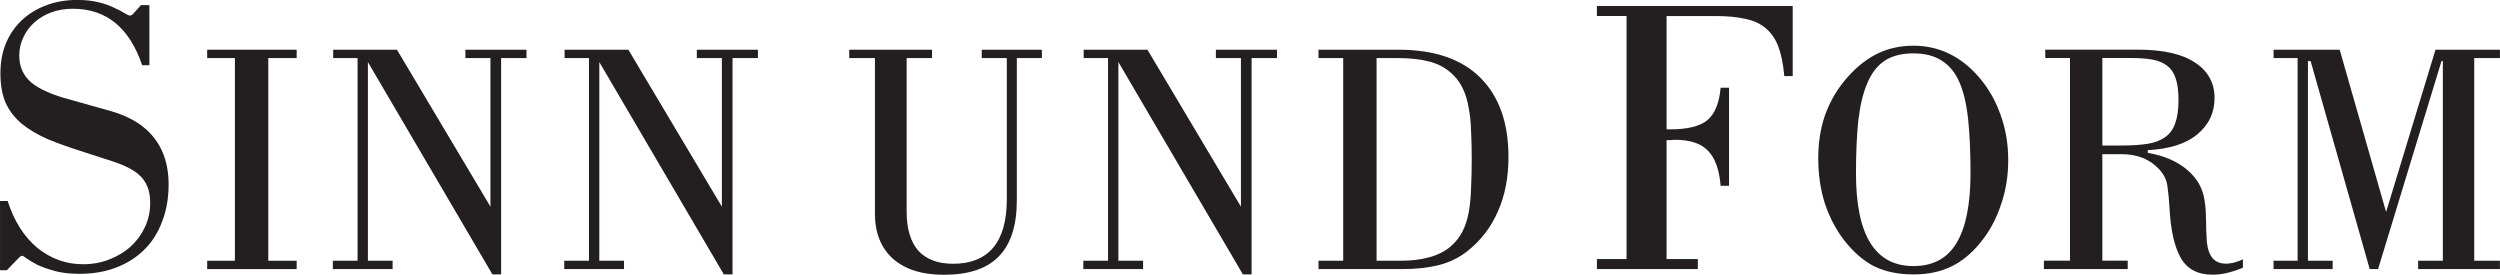 <?xml version="1.0" encoding="UTF-8" standalone="no"?>
<svg xmlns:rdf="http://www.w3.org/1999/02/22-rdf-syntax-ns#" xmlns="http://www.w3.org/2000/svg" viewBox="0 0 300 32.971" width="84.667mm" version="1.1" xmlns:cc="http://creativecommons.org/ns#" height="9.305mm" xmlns:dc="http://purl.org/dc/elements/1.1/">
 <g fill="#231f20" transform="translate(-243.41 -724.42)">
  <path style="" d="m243.41 756.85v-8.313h0.913q1.153 3.604 3.556 5.622 2.45 1.97 5.478 1.97 1.73 0 3.171-0.577 1.49-0.577 2.547-1.538 1.105-1.009 1.73-2.354 0.625-1.345 0.625-2.883 0-1.442-0.529-2.354-0.48-0.913-1.49-1.538-1.009-0.625-2.499-1.105-1.49-0.48-3.412-1.105-2.45-0.769-4.324-1.538-1.874-0.817-3.171-1.874-1.249-1.057-1.922-2.499-0.625-1.442-0.625-3.556 0-1.922 0.625-3.508 0.673-1.634 1.874-2.787 1.249-1.201 2.931-1.826 1.682-0.673 3.796-0.673 1.49 0 2.595 0.288 1.153 0.288 1.874 0.673 0.769 0.336 1.201 0.625 0.48 0.288 0.625 0.288 0.24 0 0.432-0.24l0.913-1.009h1.009v7.207h-0.865q-2.306-6.775-8.313-6.775-1.393 0-2.595 0.432-1.153 0.432-2.018 1.201-0.865 0.769-1.345 1.826-0.48 1.009-0.48 2.162 0 2.018 1.49 3.267 1.49 1.201 4.613 2.018 2.787 0.769 4.949 1.393 2.162 0.625 3.7 1.778 3.171 2.45 3.171 7.015 0 2.45-0.769 4.421-0.721 1.97-2.114 3.364-1.393 1.393-3.364 2.162-1.97 0.769-4.469 0.769-1.682 0-2.931-0.336-1.201-0.336-2.066-0.721-0.817-0.432-1.297-0.769-0.432-0.336-0.577-0.336t-0.384 0.24l-1.442 1.49h-0.817z"/>
  <path style="" d="m268.27 755.71h3.326v-24.321h-3.326v-1.002h10.738v1.002h-3.406v24.321h3.406v1.002h-10.738v-1.002z"/>
  <path style="" d="m283.35 755.71h2.965v-24.321h-2.925v-1.002h7.653l11.219 18.832v-17.83h-3.005v-1.002h7.332v1.002h-3.045v25.964h-1.042l-14.945-25.483v23.841h2.965v1.002h-7.172v-1.002z"/>
  <path style="" d="m311.12 755.71h2.965v-24.321h-2.925v-1.002h7.653l11.219 18.832v-17.83h-3.005v-1.002h7.332v1.002h-3.045v25.964h-1.042l-14.945-25.483v23.841h2.965v1.002h-7.172v-1.002z"/>
  <path style="" d="m348.4 731.39h-3.085v-1.002h9.937v1.002h-3.045v18.431q0 3.085 1.402 4.688 1.442 1.563 4.167 1.563 3.165 0 4.808-1.923 1.643-1.963 1.643-5.81v-16.949h-3.005v-1.002h7.212v1.002h-3.005v17.069q0 4.528-2.164 6.731-2.124 2.204-6.611 2.204-3.887 0-6.09-1.923-2.164-1.963-2.164-5.409v-18.672z"/>
  <path style="" d="m373.41 755.71h2.965v-24.321h-2.925v-1.002h7.653l11.219 18.832v-17.83h-3.005v-1.002h7.332v1.002h-3.045v25.964h-1.042l-14.945-25.483v23.841h2.965v1.002h-7.172v-1.002z"/>
  <path style="" d="m408.6 755.71h2.845q4.007 0 6.01-1.683 0.922-0.801 1.442-1.803 0.521-1.042 0.761-2.324 0.24-1.322 0.28-2.925 0.08-1.603 0.08-3.526 0-1.803-0.08-3.326-0.04-1.523-0.28-2.725-0.2-1.242-0.641-2.204-0.441-1.002-1.202-1.763-1.162-1.162-2.805-1.603-1.643-0.441-3.927-0.441h-2.484v24.321zm-4.007-24.321h-2.965v-1.002h9.616q6.451 0 9.817 3.366t3.366 9.496q0 3.726-1.282 6.571-1.242 2.845-3.686 4.768-1.482 1.162-3.406 1.643-1.883 0.481-4.407 0.481h-10.017v-1.002h2.965v-24.321z"/>
  <path style="" d="m435.04 755.51h3.556v-29.166h-3.556v-1.201h23.496v8.409h-1.009q-0.192-2.162-0.721-3.556-0.529-1.393-1.538-2.21-0.961-0.817-2.45-1.105-1.442-0.336-3.508-0.336h-5.91v13.598h0.432q3.123 0 4.469-1.105 1.345-1.153 1.586-3.892h1.009v11.772h-1.009q-0.24-2.931-1.538-4.228-1.249-1.297-3.988-1.297-0.24 0-0.48 0.048-0.24 0-0.48 0v14.271h3.748v1.201h-12.109v-1.201z"/>
  <path style="" d="m473.02 757.35q-2.685 0-4.688-0.962-1.963-1.002-3.646-3.165-1.442-1.883-2.284-4.367-0.801-2.524-0.801-5.409 0-2.765 0.761-5.049 0.801-2.324 2.324-4.207 1.763-2.164 3.766-3.205 2.043-1.082 4.568-1.082 4.608 0 7.893 3.807 1.683 1.963 2.564 4.488 0.922 2.524 0.922 5.449 0 2.845-0.881 5.369-0.841 2.524-2.404 4.448-1.643 2.043-3.606 2.965-1.923 0.922-4.488 0.922zm0-26.525q-2.083 0-3.446 0.881-1.322 0.881-2.083 2.685-0.761 1.763-1.082 4.488-0.28 2.685-0.28 6.371 0 11.099 6.892 11.099 3.526 0 5.169-2.765 1.683-2.765 1.683-8.414 0-3.686-0.28-6.371-0.28-2.725-1.042-4.488-0.761-1.763-2.124-2.604-1.322-0.881-3.406-0.881z"/>
  <path style="" d="m498.02 741.88q1.803 0 3.085-0.2 1.282-0.2 2.124-0.801 0.841-0.601 1.202-1.643 0.401-1.082 0.401-2.805 0-1.603-0.321-2.564-0.321-1.002-1.002-1.523-0.681-0.561-1.763-0.761t-2.604-0.2h-3.446v10.498h2.324zm-6.211 13.823v-24.321h-2.965v-1.002h11.139q4.528 0 6.852 1.563 2.324 1.523 2.324 4.247 0 2.644-2.083 4.367-2.043 1.683-5.93 1.883v0.321q2.965 0.521 4.728 2.043 1.763 1.482 2.083 3.646 0.16 0.962 0.16 1.843 0.04 0.881 0.04 1.683 0.04 0.801 0.08 1.523 0.08 0.681 0.28 1.202 0.521 1.362 2.003 1.362 0.922 0 2.043-0.521v1.002q-2.003 0.841-3.646 0.841-2.644 0-3.807-2.003-1.162-2.043-1.362-6.09-0.08-1.402-0.24-2.484-0.12-1.122-1.002-2.083-1.683-1.803-4.488-1.803h-2.324v12.782h3.045v1.002h-10.057v-1.002h3.125z"/>
  <path style="" d="m516.24 755.71h2.885v-24.321h-2.885v-1.002h7.934l5.569 19.473 5.93-19.473h7.733v1.002h-3.085v24.321h3.085v1.002h-9.817v-1.002h2.965v-23.961h-0.16l-7.613 24.962h-1.002l-7.092-24.962h-0.321v23.961h2.965v1.002h-7.092v-1.002z"/>
 </g>
</svg>
